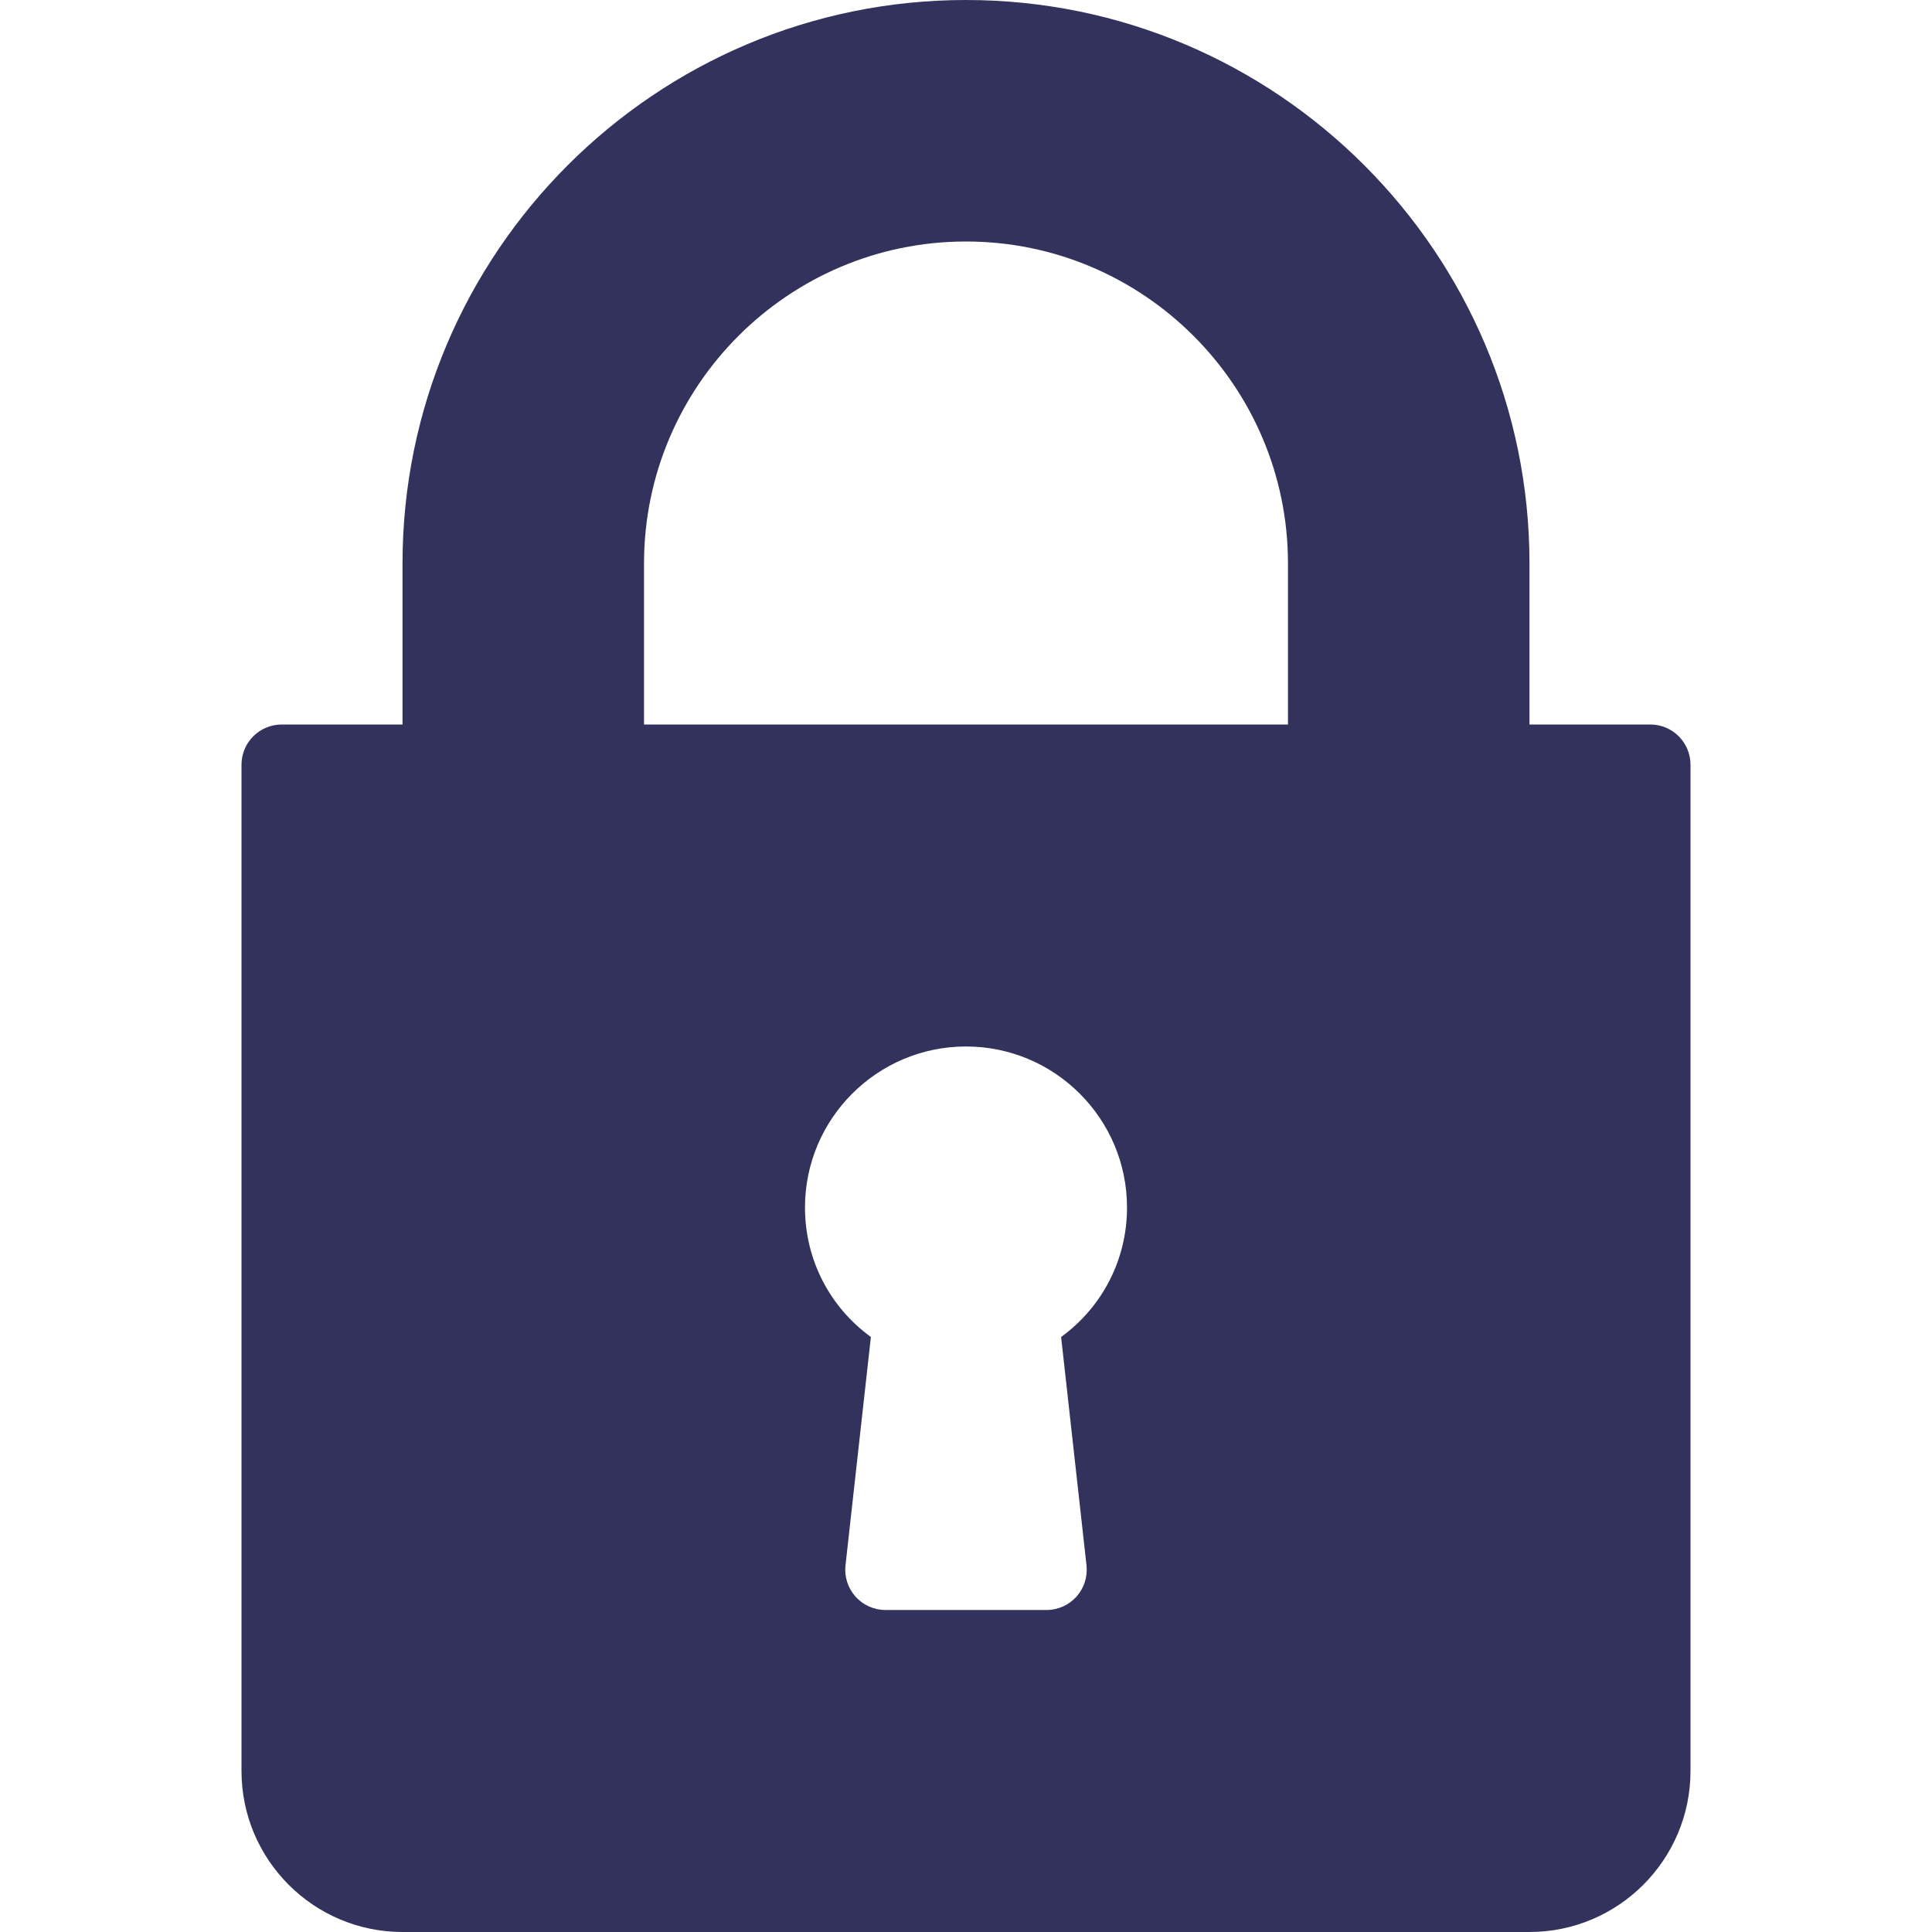 <?xml version="1.0" encoding="UTF-8"?>
<svg xmlns="http://www.w3.org/2000/svg" width="35" height="35" viewBox="0 0 35 35" fill="none">
  <path d="M29.896 13.125H27.708V10.208C27.708 4.579 23.129 0 17.5 0C11.871 0 7.292 4.579 7.292 10.208V13.125H5.104C4.701 13.125 4.375 13.451 4.375 13.854V32.083C4.375 33.692 5.683 35 7.292 35H27.708C29.317 35 30.625 33.692 30.625 32.083V13.854C30.625 13.451 30.299 13.125 29.896 13.125ZM19.683 28.357C19.706 28.563 19.64 28.769 19.502 28.924C19.363 29.078 19.166 29.167 18.958 29.167H16.042C15.835 29.167 15.636 29.078 15.498 28.924C15.36 28.769 15.294 28.563 15.317 28.357L15.777 24.221C15.03 23.677 14.583 22.818 14.583 21.875C14.583 20.266 15.891 18.958 17.5 18.958C19.109 18.958 20.417 20.266 20.417 21.875C20.417 22.818 19.97 23.677 19.223 24.221L19.683 28.357ZM23.333 13.125H11.667V10.208C11.667 6.992 14.284 4.375 17.5 4.375C20.716 4.375 23.333 6.992 23.333 10.208V13.125Z" fill="#32325D"></path>
</svg>

